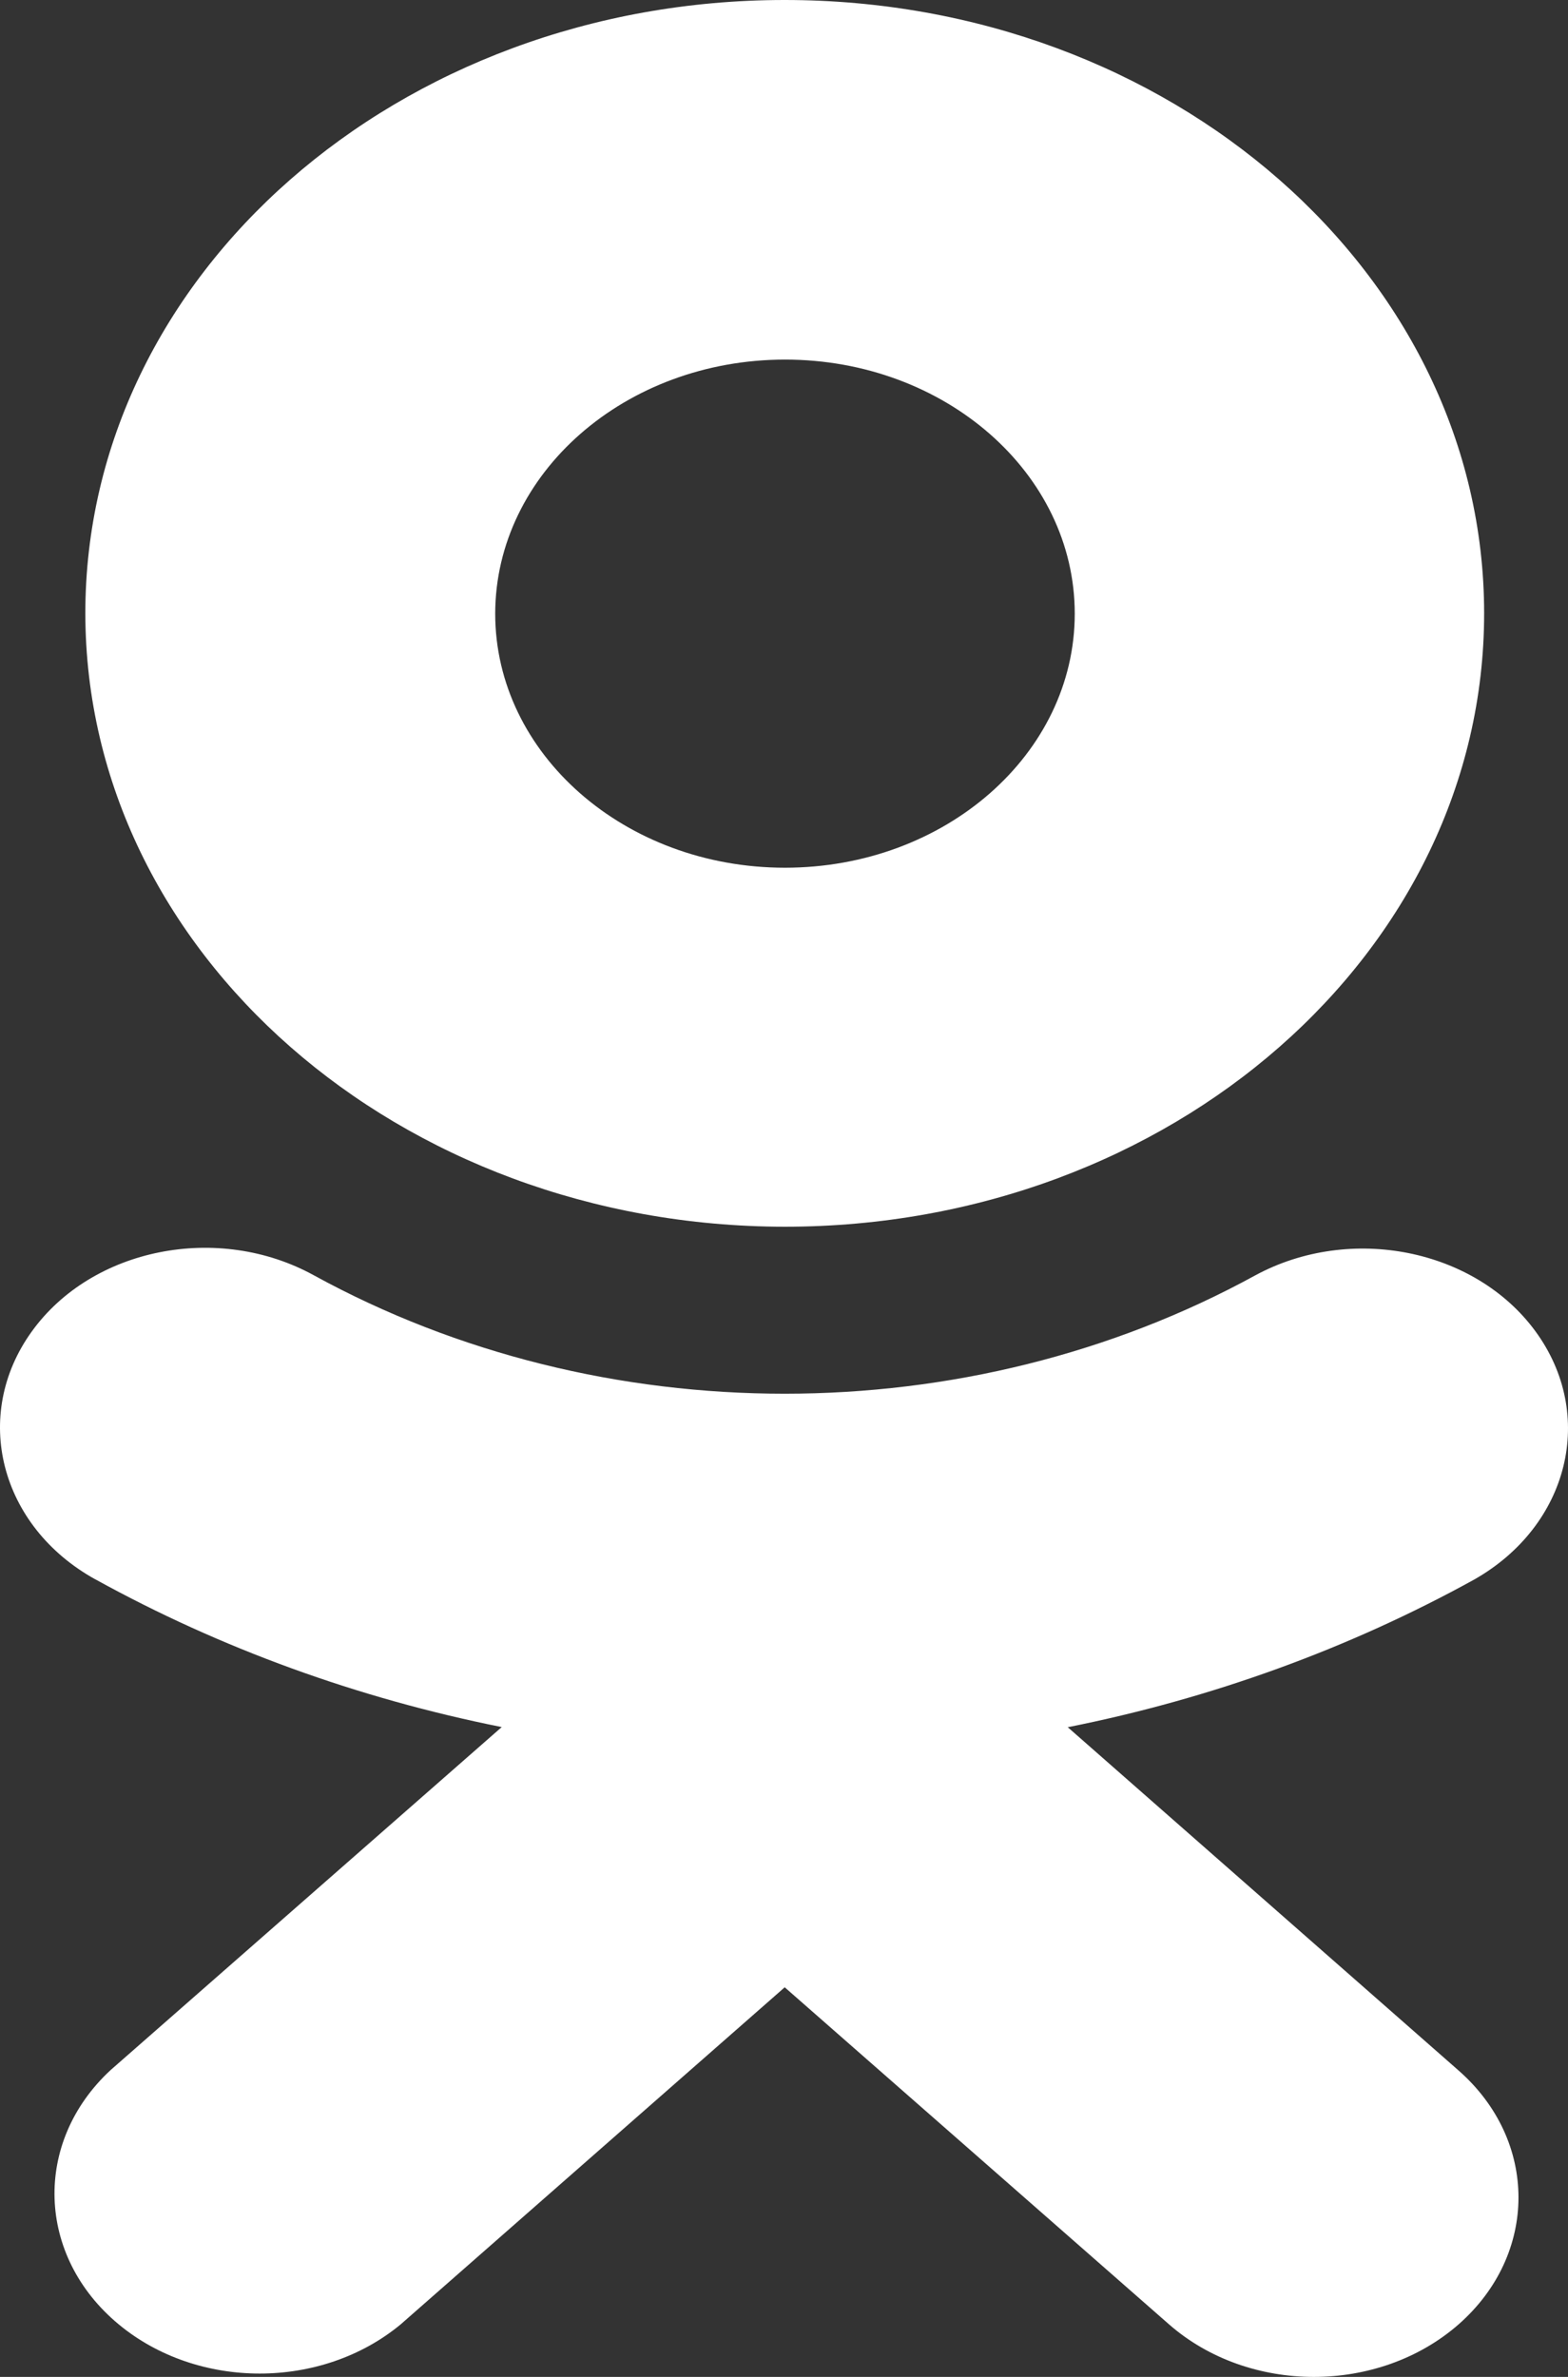 <svg width="33" height="50" viewBox="0 0 33 50" fill="none" xmlns="http://www.w3.org/2000/svg">
<rect x="0" y="0" width="33" height="50" fill="#333333" stroke="none"/>
<path d="M16.52 25.805C24.651 25.803 31.237 20.023 31.235 12.898C31.232 5.771 24.638 -0.002 16.51 6.86467e-07C8.382 0.002 1.793 5.782 1.796 12.907C1.806 20.03 8.395 25.8 16.52 25.805ZM16.52 7.564C19.888 7.564 22.619 9.957 22.619 12.909C22.619 15.861 19.888 18.253 16.52 18.253C13.153 18.253 10.422 15.859 10.422 12.907C10.428 9.957 13.155 7.566 16.52 7.564ZM22.472 36.333C25.501 35.73 28.391 34.679 31.022 33.229C33.026 32.095 33.603 29.755 32.31 27.998C31.038 26.269 28.42 25.747 26.422 26.826C20.36 30.148 12.665 30.148 6.604 26.826C4.592 25.72 1.935 26.249 0.668 28.01C-0.604 29.773 -0.006 32.109 2.008 33.224C2.011 33.224 2.014 33.226 2.014 33.226C4.642 34.675 7.532 35.725 10.559 36.33L2.328 43.545C0.689 45.062 0.765 47.458 2.499 48.895C4.164 50.274 6.766 50.274 8.432 48.895L16.515 41.804L24.604 48.895C26.288 50.368 29.013 50.368 30.697 48.895C32.378 47.419 32.378 45.03 30.697 43.554L22.472 36.333Z" fill="white"/>
</svg>
